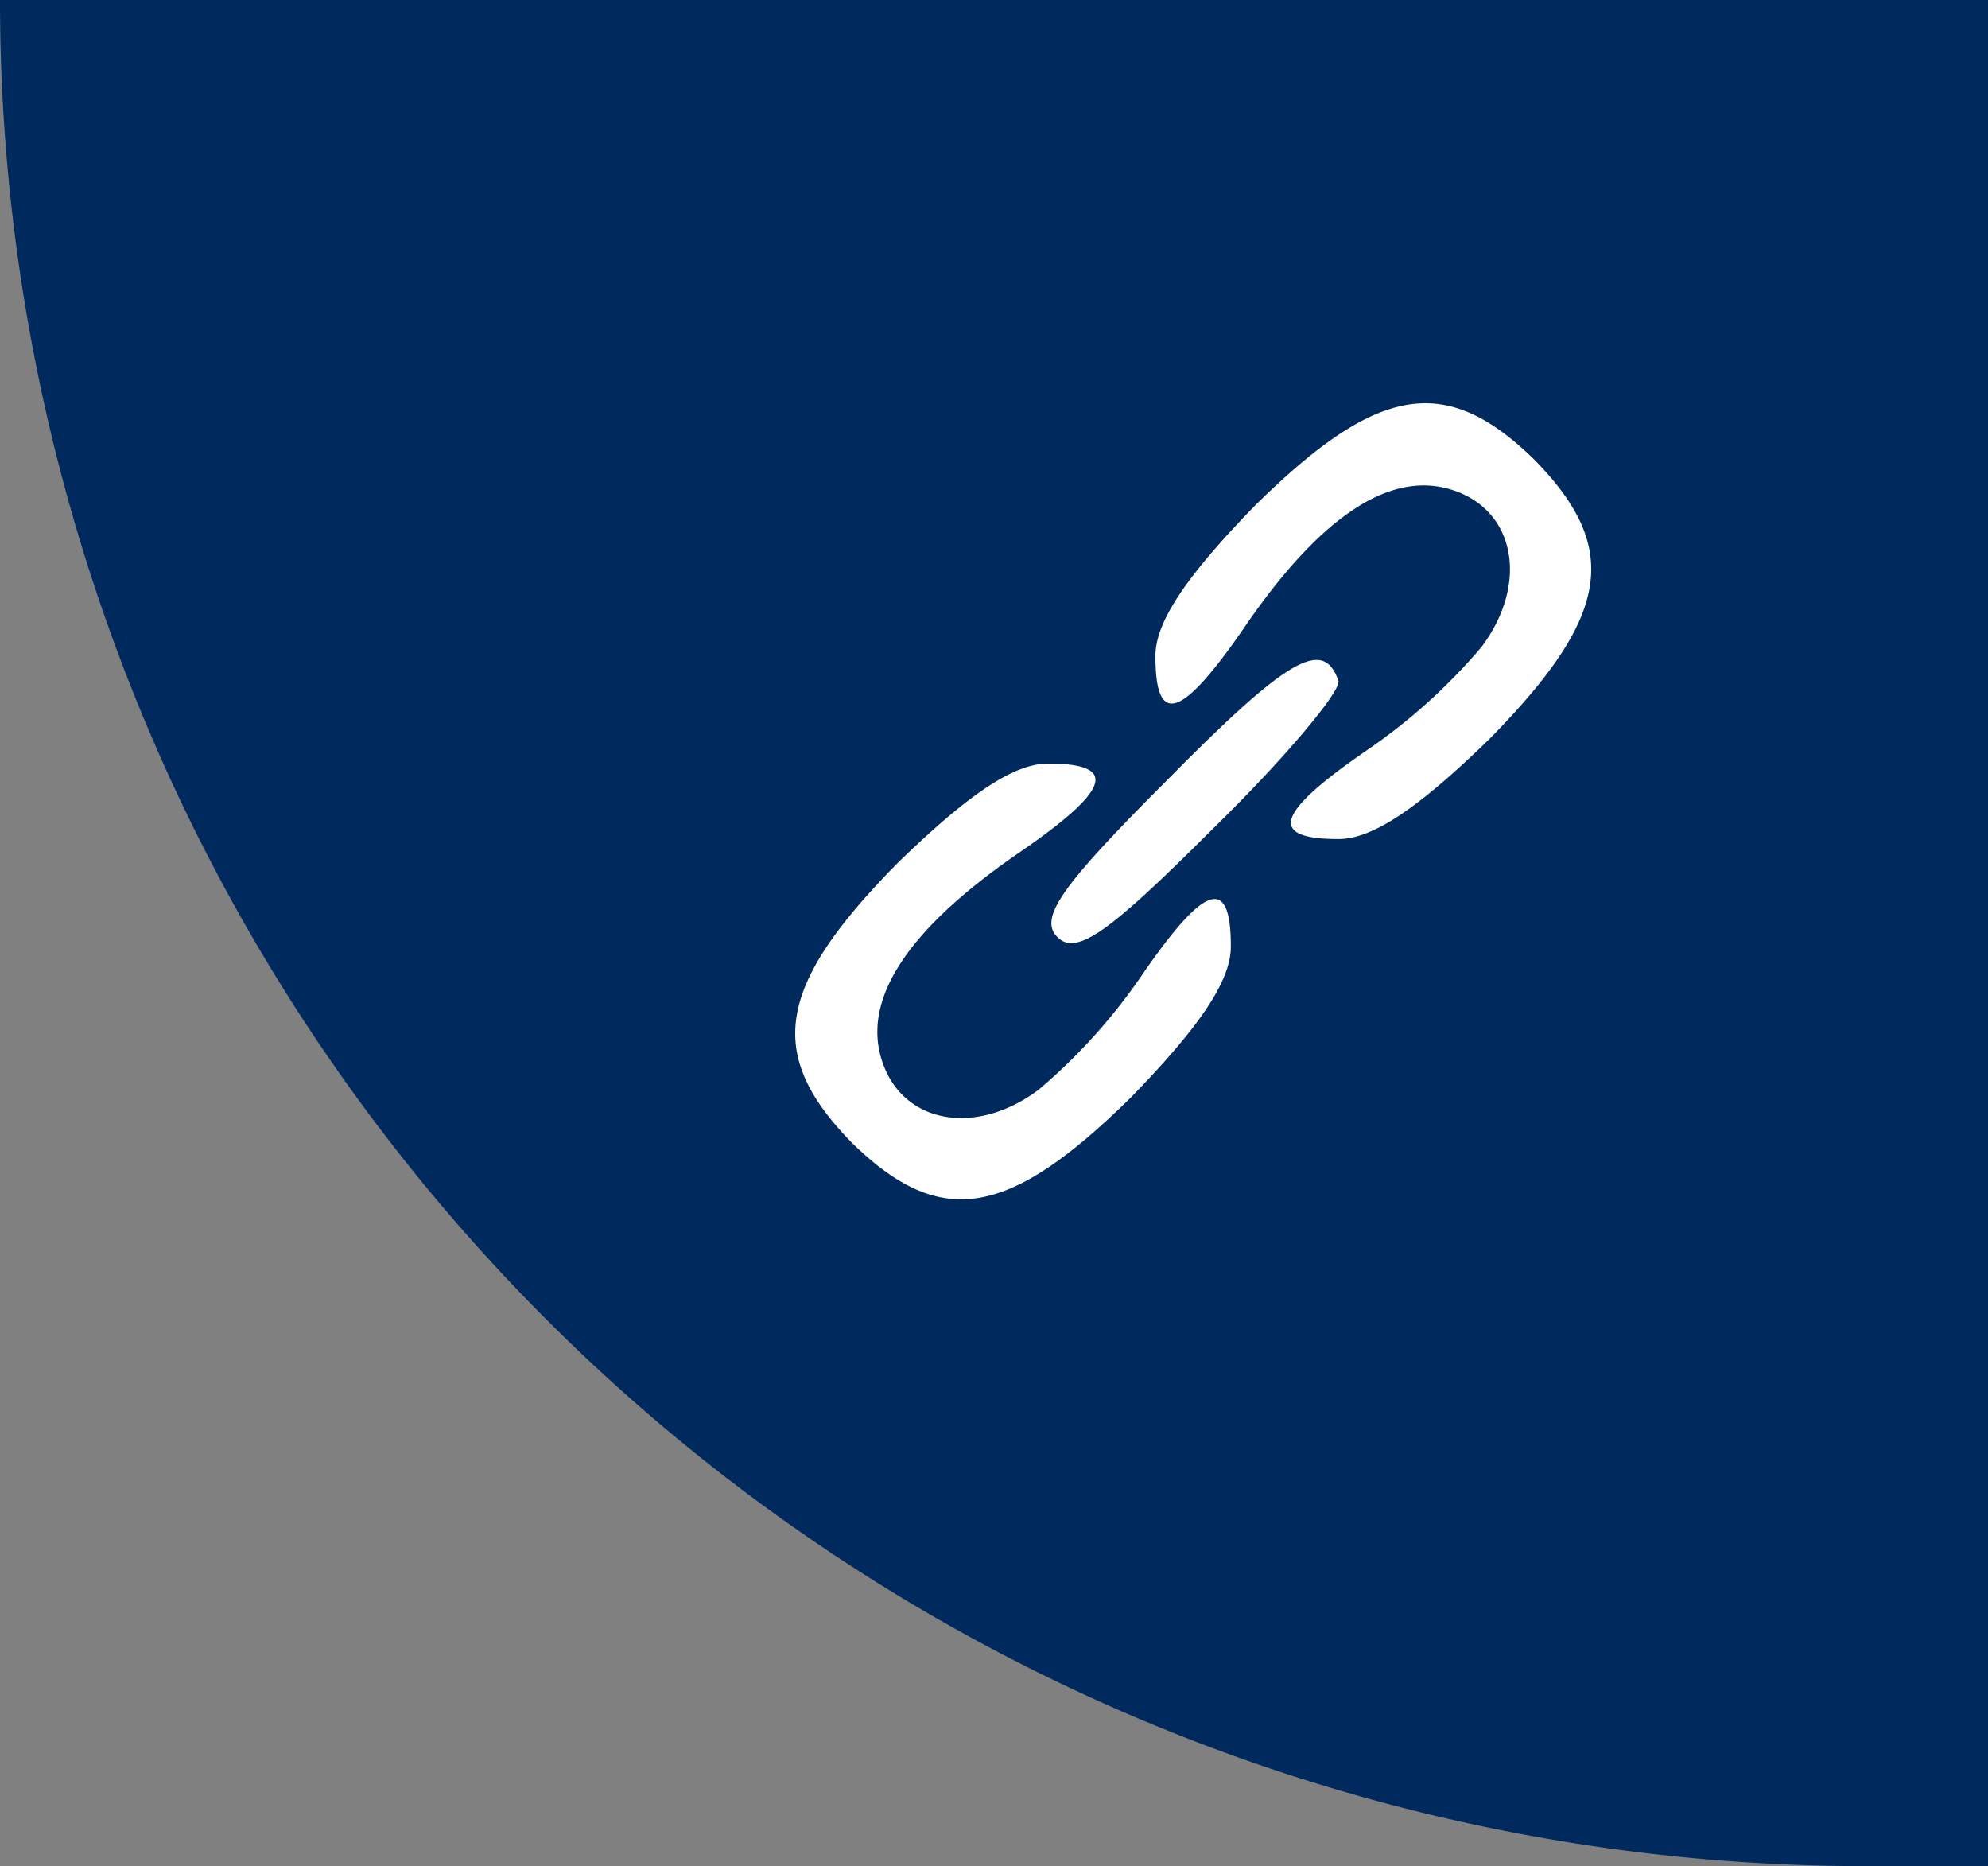 <svg xmlns="http://www.w3.org/2000/svg" width="65" height="61" viewBox="0 0 65 61"><rect x="0" y="0" width="65" height="61" fill="#808080" stroke="none"/><g transform="translate(-11262 -4040)"><g transform="translate(10946 3452)"><path d="M0,0H65a0,0,0,0,1,0,0V61a0,0,0,0,1,0,0H61A61,61,0,0,1,0,0V0A0,0,0,0,1,0,0Z" transform="translate(316 588)" fill="#002a5d"/></g><g transform="translate(11284.102 4099.284)"><path d="M26.268-42.771C23.987-40.428,23-38.948,23-37.839c0,2.343.863,2.035,2.9-.925,2.4-3.514,4.624-5.056,6.6-4.563,2.22.555,2.775,3.021,1.171,5.179a18.8,18.8,0,0,1-3.761,3.391c-2.96,2.035-3.268,2.9-.925,2.9,1.11,0,2.59-.987,4.933-3.268,3.946-4.008,4.316-6.227,1.48-9.125C32.5-47.087,30.276-46.717,26.268-42.771Z" transform="translate(-7.324)" fill="#fff"/><path d="M21.192-28.491c-3.391,3.391-4.131,4.439-3.514,5.056s1.665-.123,5.056-3.514c2.4-2.343,4.254-4.563,4.131-4.871C26.371-33.238,25.2-32.56,21.192-28.491Z" transform="translate(-5.208 -5.217)" fill="#fff"/><path d="M7.229-23.732c-3.946,4.008-4.316,6.227-1.48,9.125,2.9,2.836,5.118,2.466,9.125-1.48,2.281-2.343,3.268-3.823,3.268-4.933,0-2.343-.863-2.035-2.9.925a18.8,18.8,0,0,1-3.391,3.761C9.7-14.73,7.229-15.285,6.674-17.5c-.493-1.973,1.048-4.193,4.563-6.6,2.96-2.035,3.268-2.9.925-2.9C11.052-27,9.572-26.013,7.229-23.732Z" transform="translate(0 -7.324)" fill="#fff"/></g></g></svg>